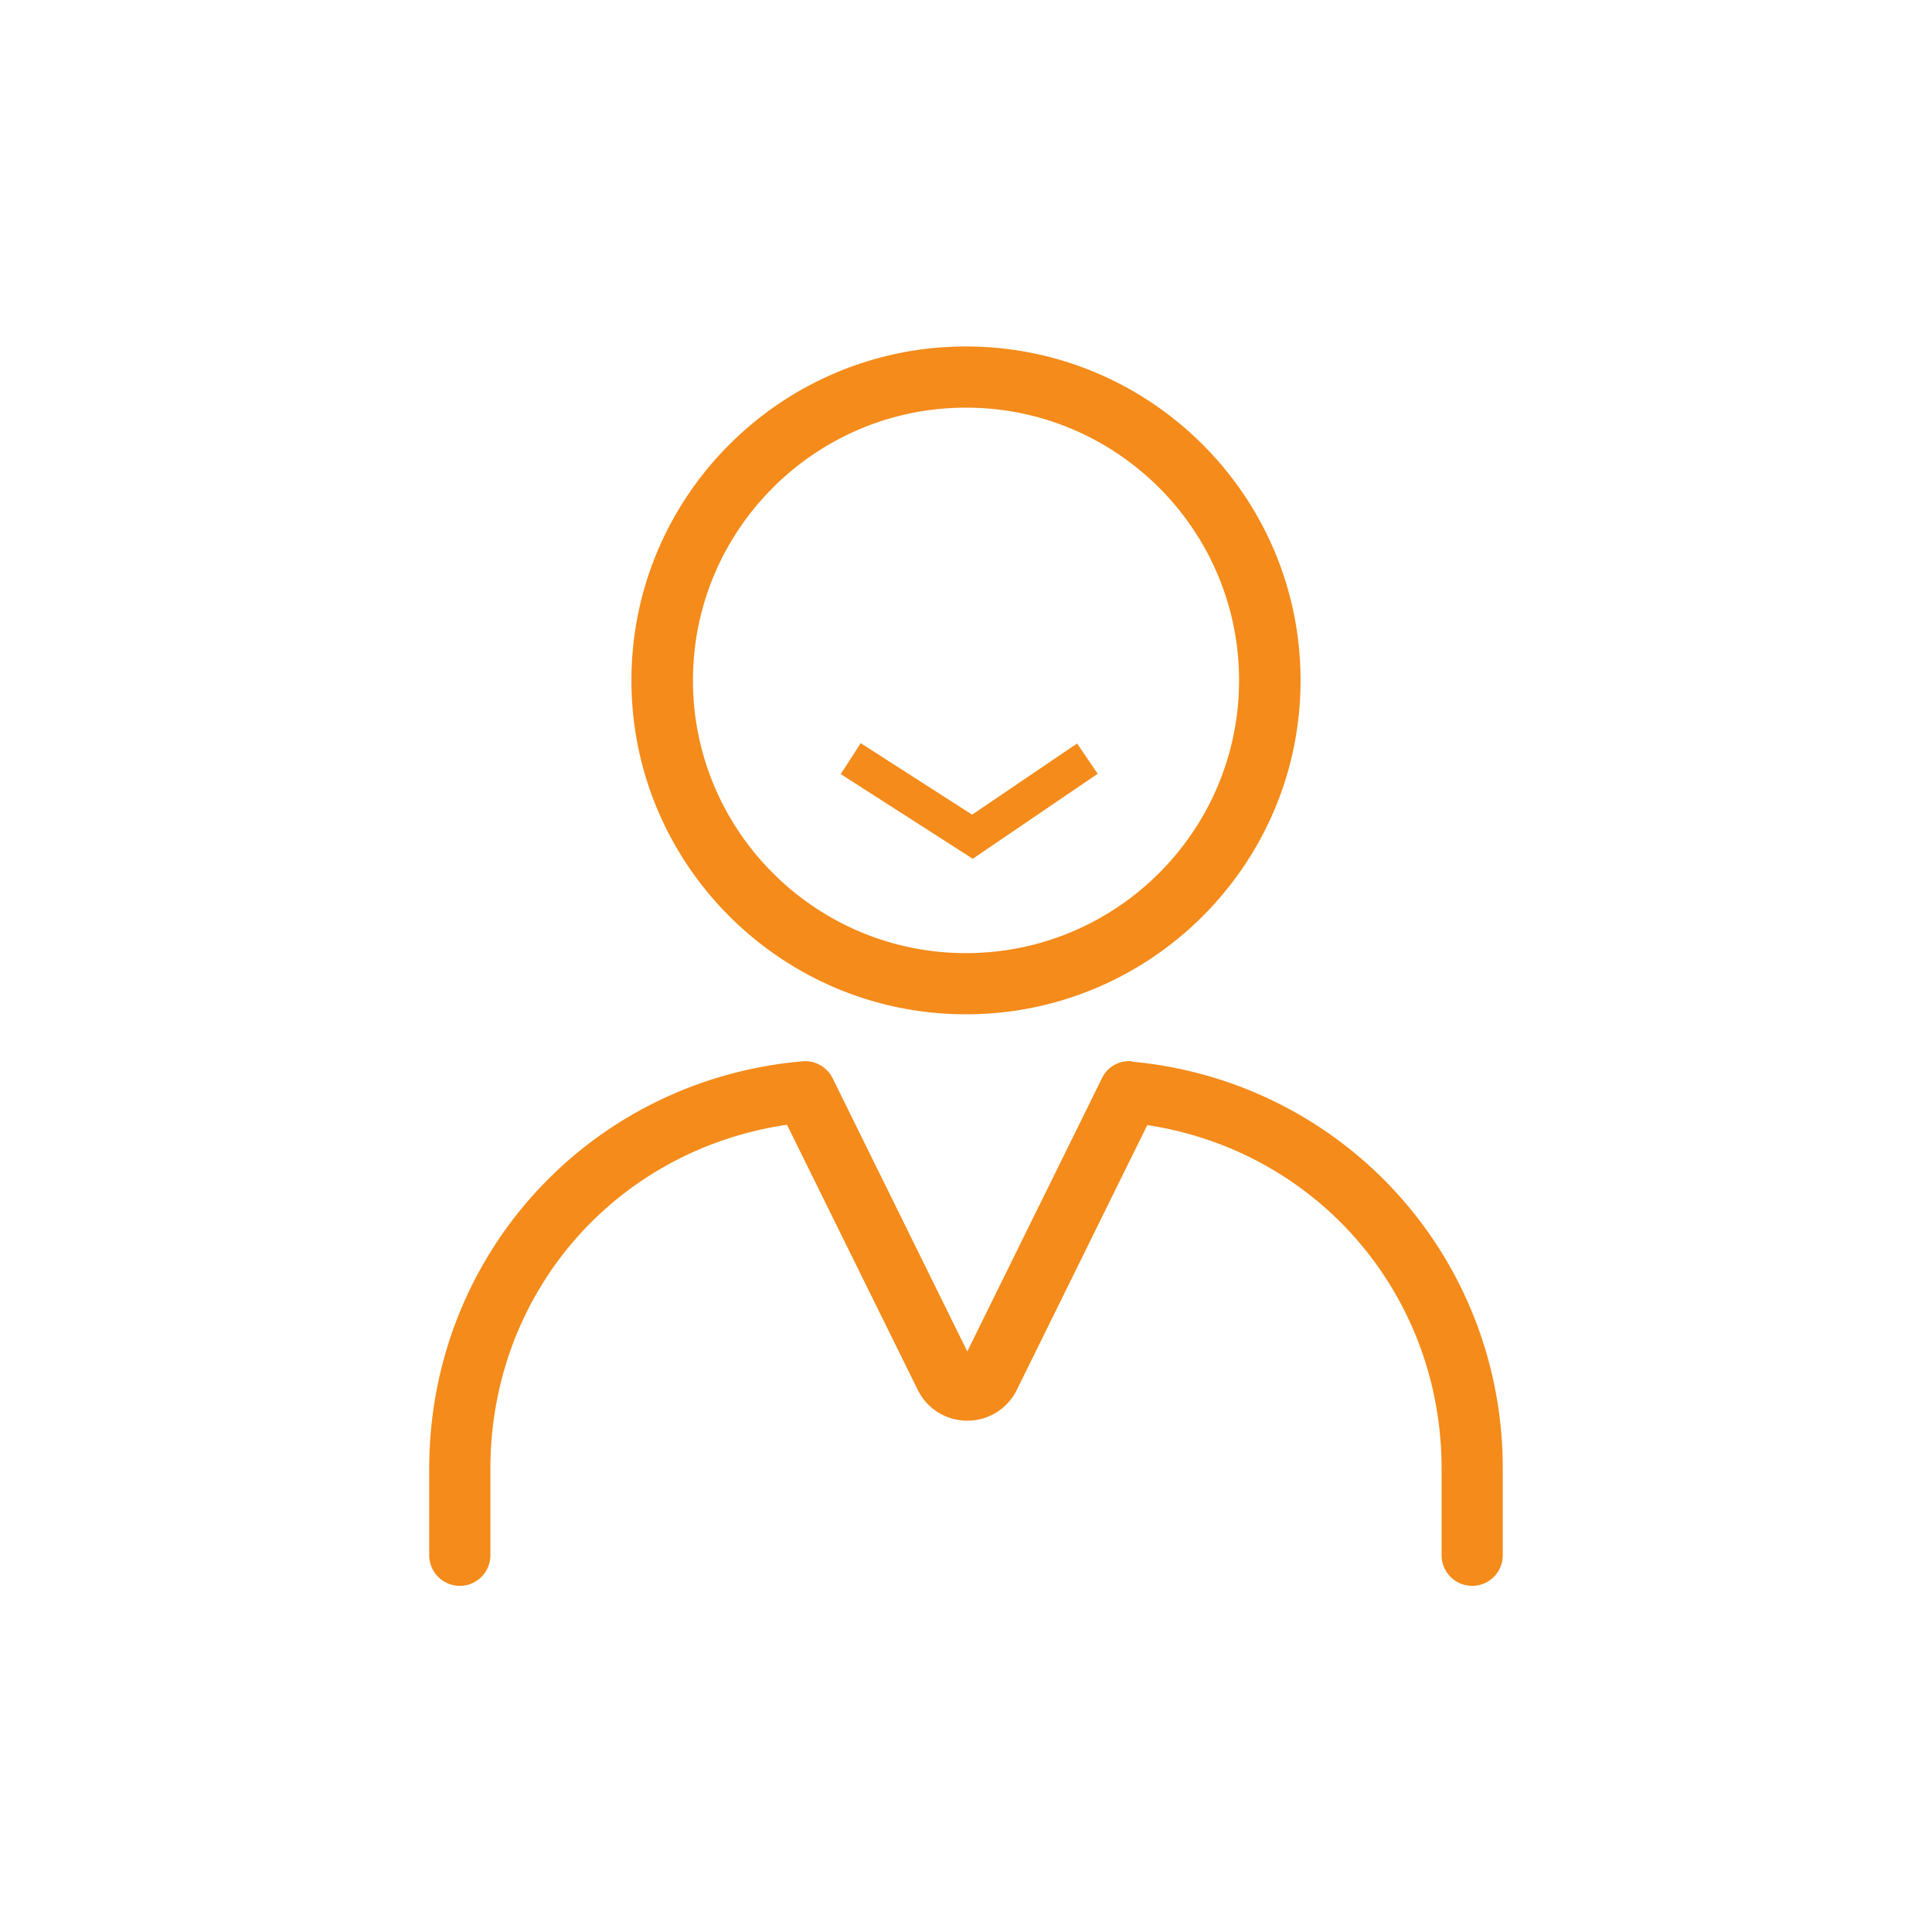 <svg id="b" xmlns="http://www.w3.org/2000/svg" width="60" height="60"><defs><style>.e{stroke-width:0;fill:#f48b1a}</style></defs><g id="c"><path stroke-width="0" fill="none" d="M0 0h60v60H0z"/><path class="e" d="M30 31.5c5.73 0 10.39-4.65 10.39-10.37S35.73 10.76 30 10.76s-10.39 4.65-10.39 10.37S24.27 31.5 30 31.5zm0-18.84c4.68 0 8.48 3.8 8.48 8.47S34.68 29.6 30 29.6s-8.48-3.8-8.48-8.47 3.8-8.47 8.48-8.47zM35.16 32.96c-.4-.04-.77.17-.94.53l-4.18 8.48-4.18-8.48a.95.95 0 00-.94-.53c-6.61.58-11.59 6.02-11.59 12.65v2.69a.95.95 0 101.9 0v-2.69c0-5.43 3.86-9.89 9.21-10.68l4.06 8.23c.29.59.88.96 1.54.96s1.25-.37 1.54-.96l4.05-8.22c5.3.81 9.14 5.28 9.14 10.67v2.69a.95.95 0 101.9 0v-2.69c0-6.59-4.95-12.02-11.51-12.64z"/><path class="e" d="M34.09 24.03l-.64-.94-3.26 2.21-3.46-2.22-.62.96 4.1 2.63 3.88-2.64z"/></g></svg>